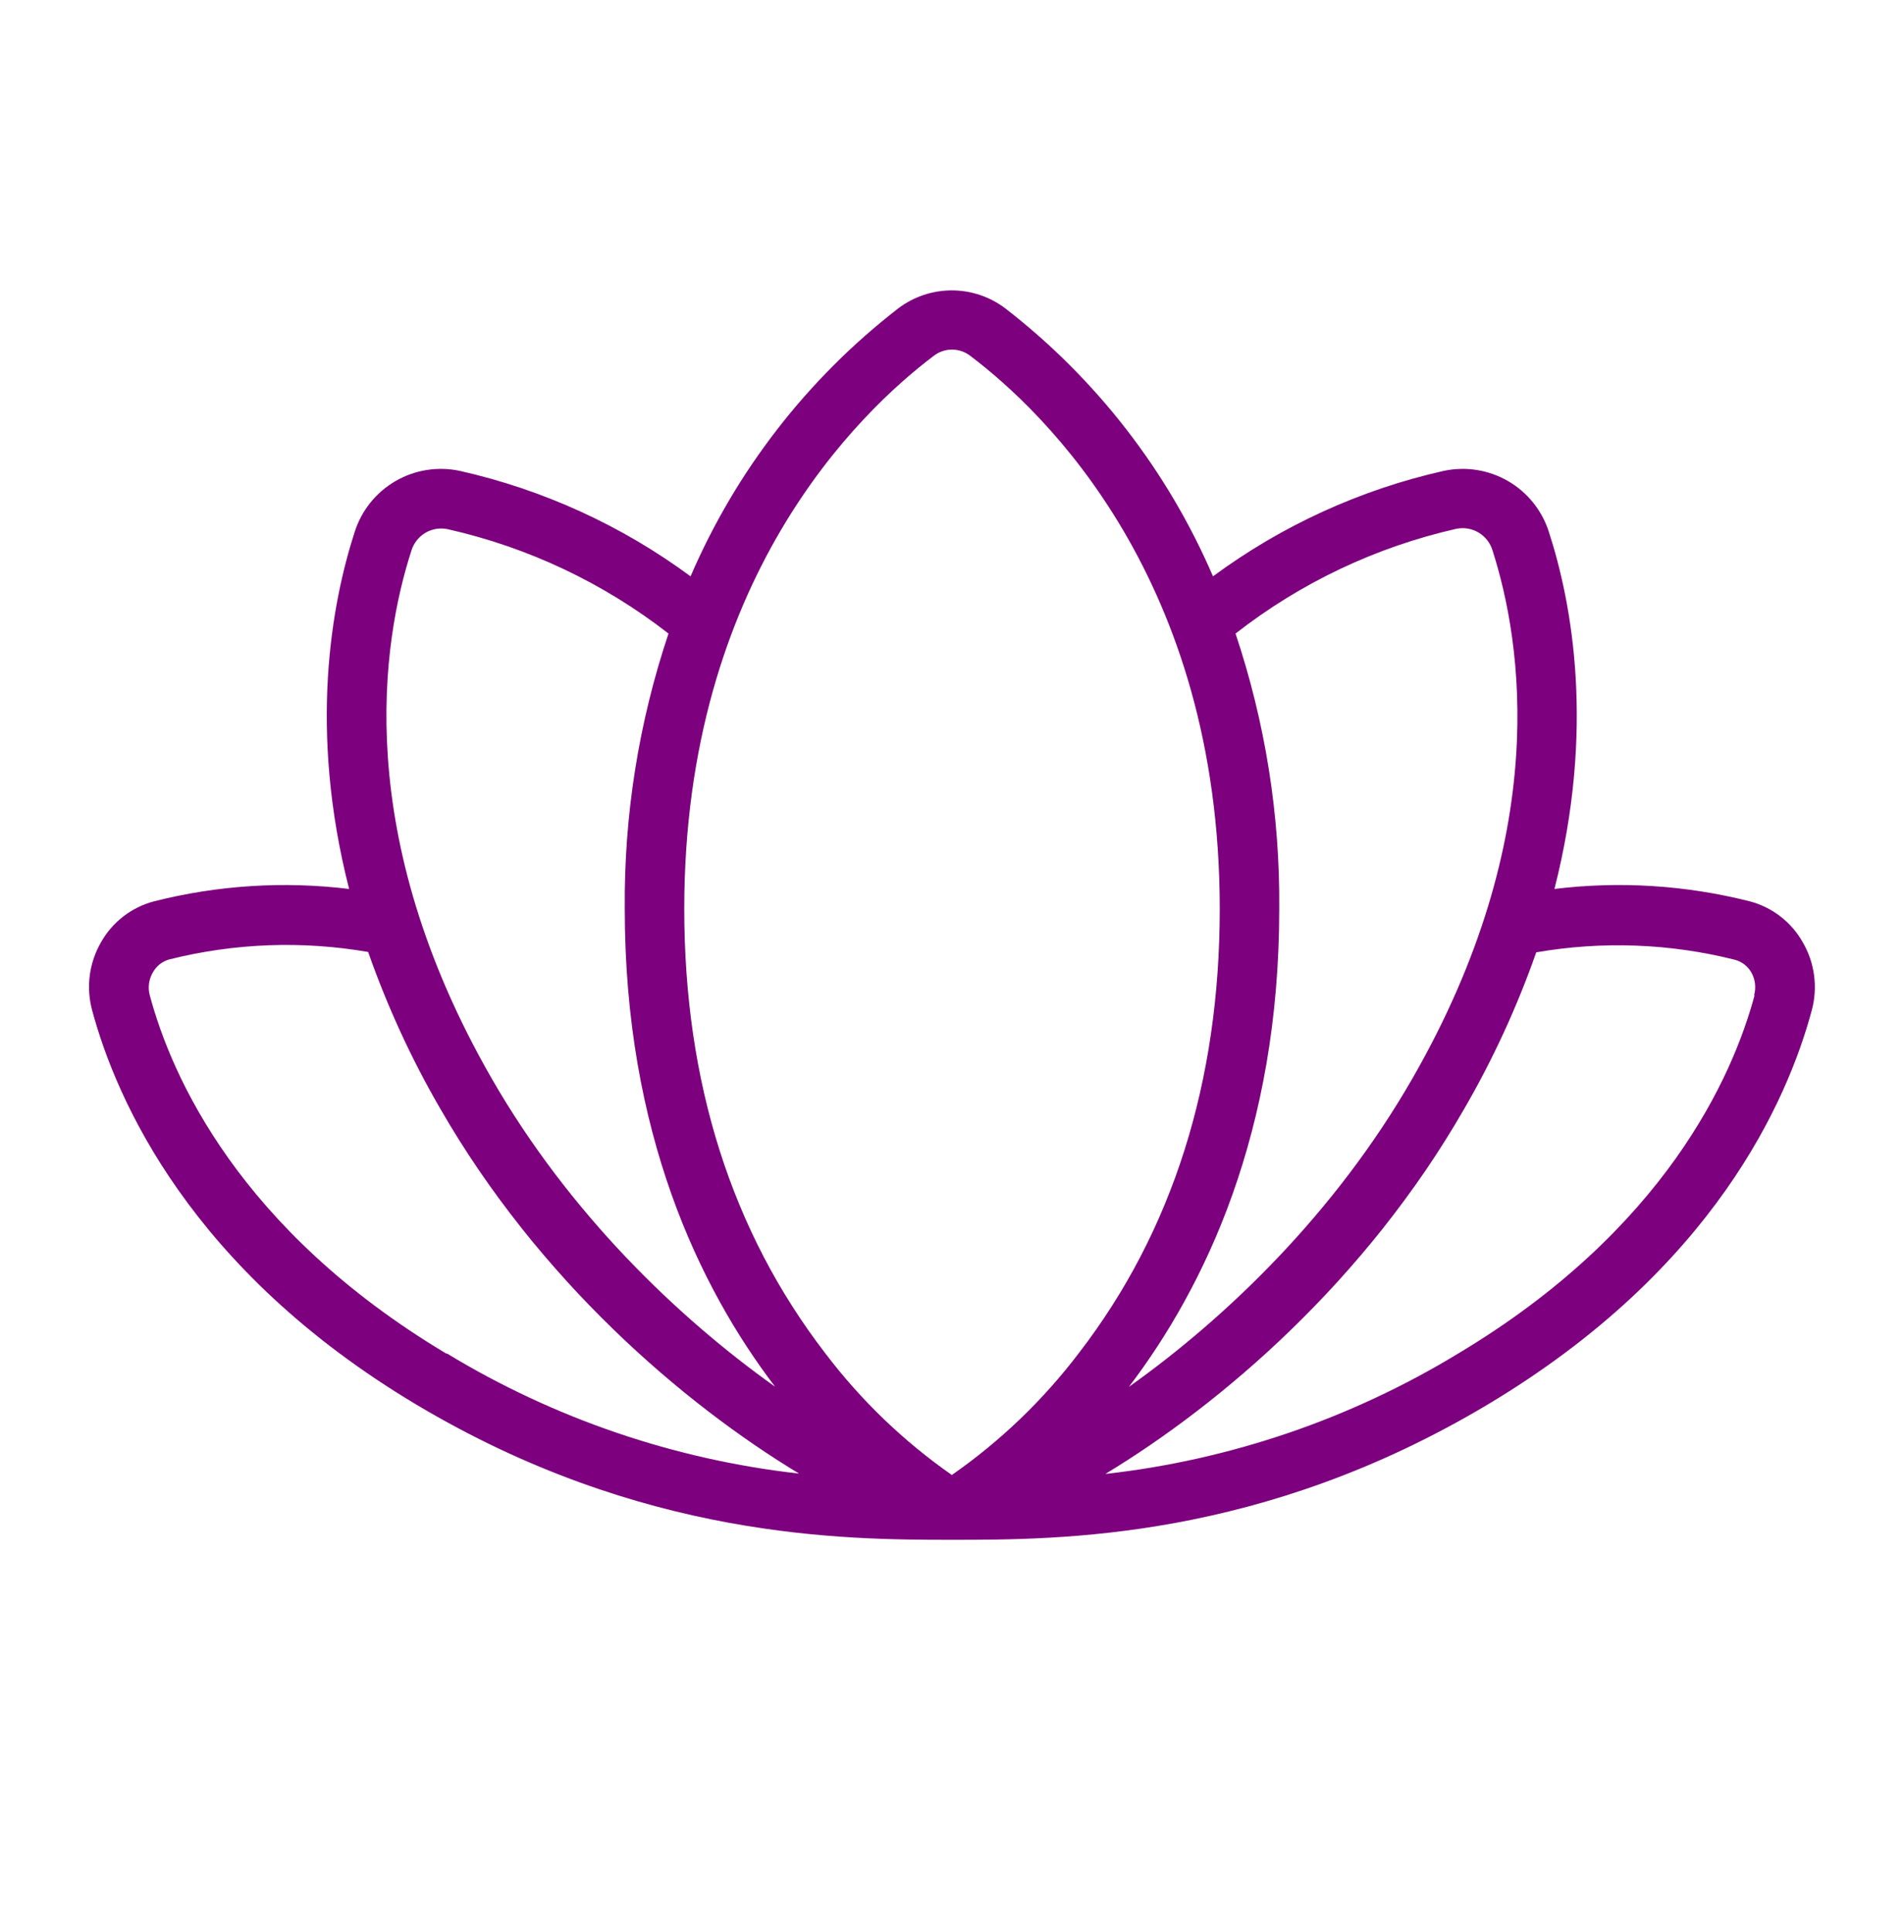 <svg xmlns="http://www.w3.org/2000/svg" width="69" height="70" viewBox="0 0 69 70" fill="none"><path d="M65.326 34.128C65.122 33.768 64.848 33.452 64.52 33.2C64.193 32.947 63.818 32.762 63.418 32.656C61.104 32.069 58.702 31.916 56.332 32.206C57.809 26.422 56.974 21.867 56.13 19.269C55.882 18.492 55.354 17.835 54.648 17.427C53.943 17.019 53.11 16.889 52.313 17.061C49.294 17.741 46.448 19.042 43.958 20.88C42.314 17.061 39.726 13.722 36.438 11.177C35.879 10.751 35.195 10.52 34.492 10.52C33.789 10.52 33.105 10.751 32.546 11.177C29.258 13.722 26.67 17.061 25.026 20.88C22.535 19.042 19.69 17.742 16.671 17.061C15.874 16.889 15.041 17.019 14.336 17.427C13.63 17.835 13.102 18.492 12.854 19.269C12.01 21.878 11.175 26.433 12.652 32.206C10.285 31.917 7.885 32.07 5.574 32.656C5.174 32.762 4.799 32.947 4.471 33.2C4.144 33.452 3.87 33.768 3.666 34.128C3.449 34.5 3.309 34.911 3.253 35.338C3.198 35.764 3.228 36.198 3.342 36.613C4.215 39.847 6.9 45.995 15.072 50.877C23.244 55.758 30.578 55.785 34.5 55.785C38.422 55.785 45.715 55.785 53.925 50.877C62.135 45.968 64.782 39.845 65.655 36.613C65.768 36.198 65.798 35.764 65.741 35.337C65.685 34.91 65.544 34.499 65.326 34.128ZM52.774 19.158C53.051 19.101 53.339 19.149 53.582 19.293C53.824 19.437 54.005 19.667 54.087 19.937C55.165 23.306 56.243 30.273 51.184 39.074C48.367 43.977 44.416 47.753 40.912 50.243C43.664 46.621 46.359 41.025 46.359 32.926C46.388 29.537 45.852 26.166 44.775 22.953C47.129 21.115 49.861 19.819 52.774 19.158ZM14.913 19.937C14.998 19.669 15.179 19.442 15.421 19.3C15.664 19.159 15.951 19.113 16.226 19.172C19.138 19.828 21.869 21.119 24.226 22.953C23.148 26.166 22.612 29.537 22.641 32.926C22.641 41.025 25.336 46.623 28.088 50.238C24.584 47.747 20.633 43.971 17.816 39.068C12.754 30.26 13.824 23.293 14.913 19.937ZM16.185 49.046C8.665 44.553 6.213 38.987 5.431 36.069C5.391 35.928 5.381 35.78 5.4 35.635C5.419 35.49 5.467 35.351 5.542 35.225C5.605 35.111 5.69 35.011 5.792 34.931C5.894 34.851 6.012 34.792 6.137 34.758C8.494 34.167 10.948 34.075 13.342 34.489C14.031 36.453 14.902 38.348 15.945 40.149C19.525 46.375 24.748 50.842 28.956 53.386C24.433 52.877 20.075 51.39 16.185 49.028V49.046ZM34.514 53.45C32.757 52.227 31.203 50.736 29.91 49.03C26.514 44.621 24.797 39.209 24.797 32.926C24.797 20.999 31.128 14.934 33.85 12.883C34.038 12.742 34.266 12.666 34.5 12.666C34.734 12.666 34.962 12.742 35.15 12.883C37.872 14.934 44.203 20.999 44.203 32.926C44.203 39.209 42.486 44.621 39.104 49.011C37.81 50.717 36.257 52.209 34.5 53.432L34.514 53.45ZM63.582 36.069C62.795 38.987 60.348 44.553 52.828 49.046C48.938 51.407 44.58 52.892 40.058 53.399C44.265 50.855 49.491 46.392 53.068 40.163C54.111 38.361 54.983 36.467 55.672 34.502C58.066 34.087 60.52 34.179 62.876 34.772C63.002 34.806 63.119 34.865 63.221 34.945C63.324 35.025 63.409 35.125 63.472 35.238C63.609 35.486 63.644 35.777 63.569 36.05L63.582 36.069Z" fill="#7D017E"></path></svg>